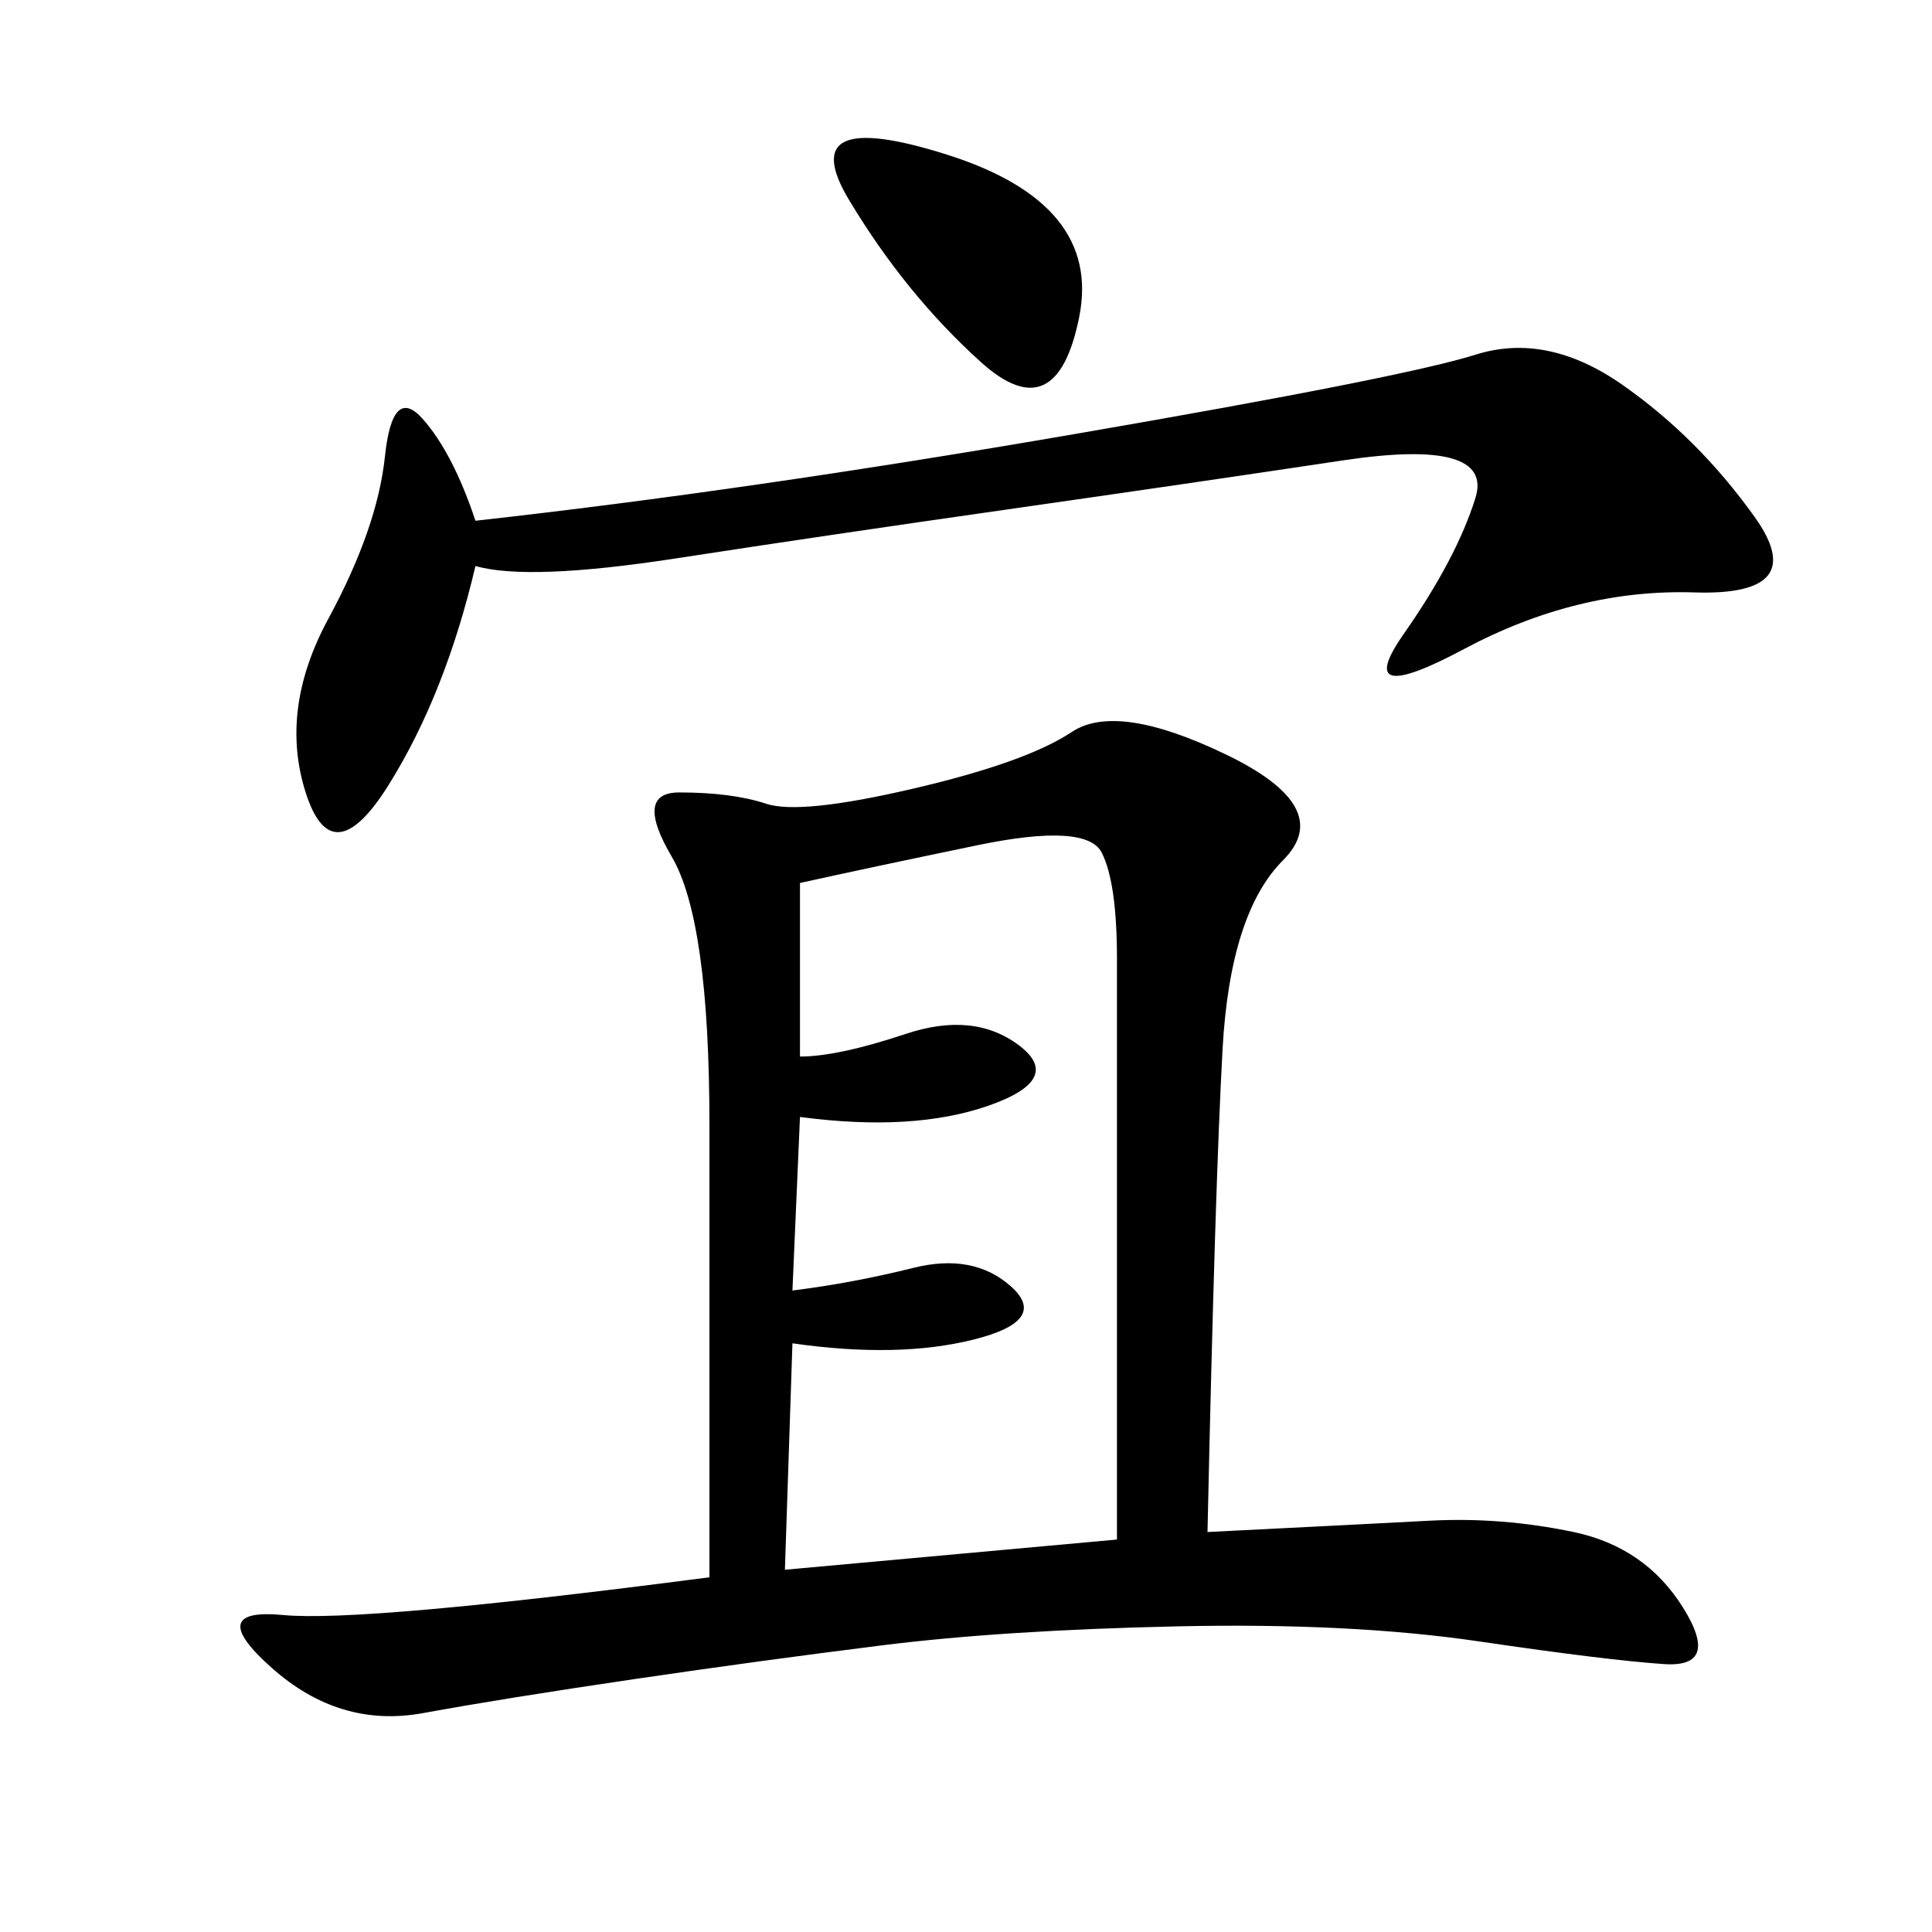 <svg xmlns="http://www.w3.org/2000/svg" xmlns:xlink="http://www.w3.org/1999/xlink" width="300" height="300"><path d="M187.50 237.89Q210.94 236.72 222.07 236.13Q233.20 235.55 244.34 237.89Q255.47 240.23 261.33 249.61Q267.19 258.98 258.40 258.40Q249.61 257.81 229.69 254.88Q209.77 251.95 182.81 252.54Q155.86 253.13 137.11 255.47Q118.36 257.81 98.44 260.74Q78.52 263.67 65.63 266.02Q52.73 268.36 42.19 258.98Q31.64 249.61 43.95 250.78Q56.25 251.95 110.16 244.92L110.16 244.92L110.16 174.61Q110.16 142.97 104.30 133.01Q98.44 123.05 105.47 123.05L105.47 123.05Q113.67 123.05 118.95 124.80Q124.22 126.56 141.80 122.46Q159.38 118.36 166.41 113.67Q173.44 108.98 190.43 117.19Q207.42 125.39 199.22 133.59Q191.02 141.80 189.84 162.89Q188.67 183.98 187.50 237.89L187.50 237.89ZM124.22 137.11L124.22 164.06Q130.08 164.06 140.63 160.55Q151.17 157.03 158.20 162.30Q165.23 167.58 153.52 171.68Q141.80 175.78 124.22 173.44L124.22 173.44L123.05 200.39Q132.42 199.22 141.80 196.88Q151.17 194.53 157.03 199.80Q162.89 205.08 151.17 208.01Q139.45 210.94 123.05 208.59L123.05 208.59L121.88 243.75L173.44 239.06L173.44 148.83Q173.44 137.11 171.09 132.42Q168.75 127.73 151.76 131.25Q134.77 134.77 124.22 137.11L124.22 137.11ZM73.83 87.89Q69.14 107.81 60.35 121.88Q51.56 135.94 47.46 123.05Q43.36 110.16 50.98 96.09Q58.59 82.03 59.77 70.90Q60.94 59.77 65.63 65.04Q70.31 70.31 73.83 80.86L73.83 80.86Q116.02 76.17 166.99 67.38Q217.97 58.59 229.10 55.08Q240.23 51.56 251.95 59.77Q263.67 67.97 272.46 80.27Q281.25 92.58 263.09 91.99Q244.92 91.41 227.34 100.78Q209.77 110.16 217.97 98.44Q226.17 86.72 229.10 77.34Q232.03 67.97 208.59 71.48Q185.16 75 156.45 79.10Q127.73 83.20 104.88 86.72Q82.03 90.23 73.83 87.89L73.83 87.89ZM152.34 56.25Q140.63 45.70 131.84 31.05Q123.05 16.41 147.07 24.02Q171.09 31.64 167.58 49.22Q164.06 66.80 152.34 56.25L152.34 56.25Z"/></svg>